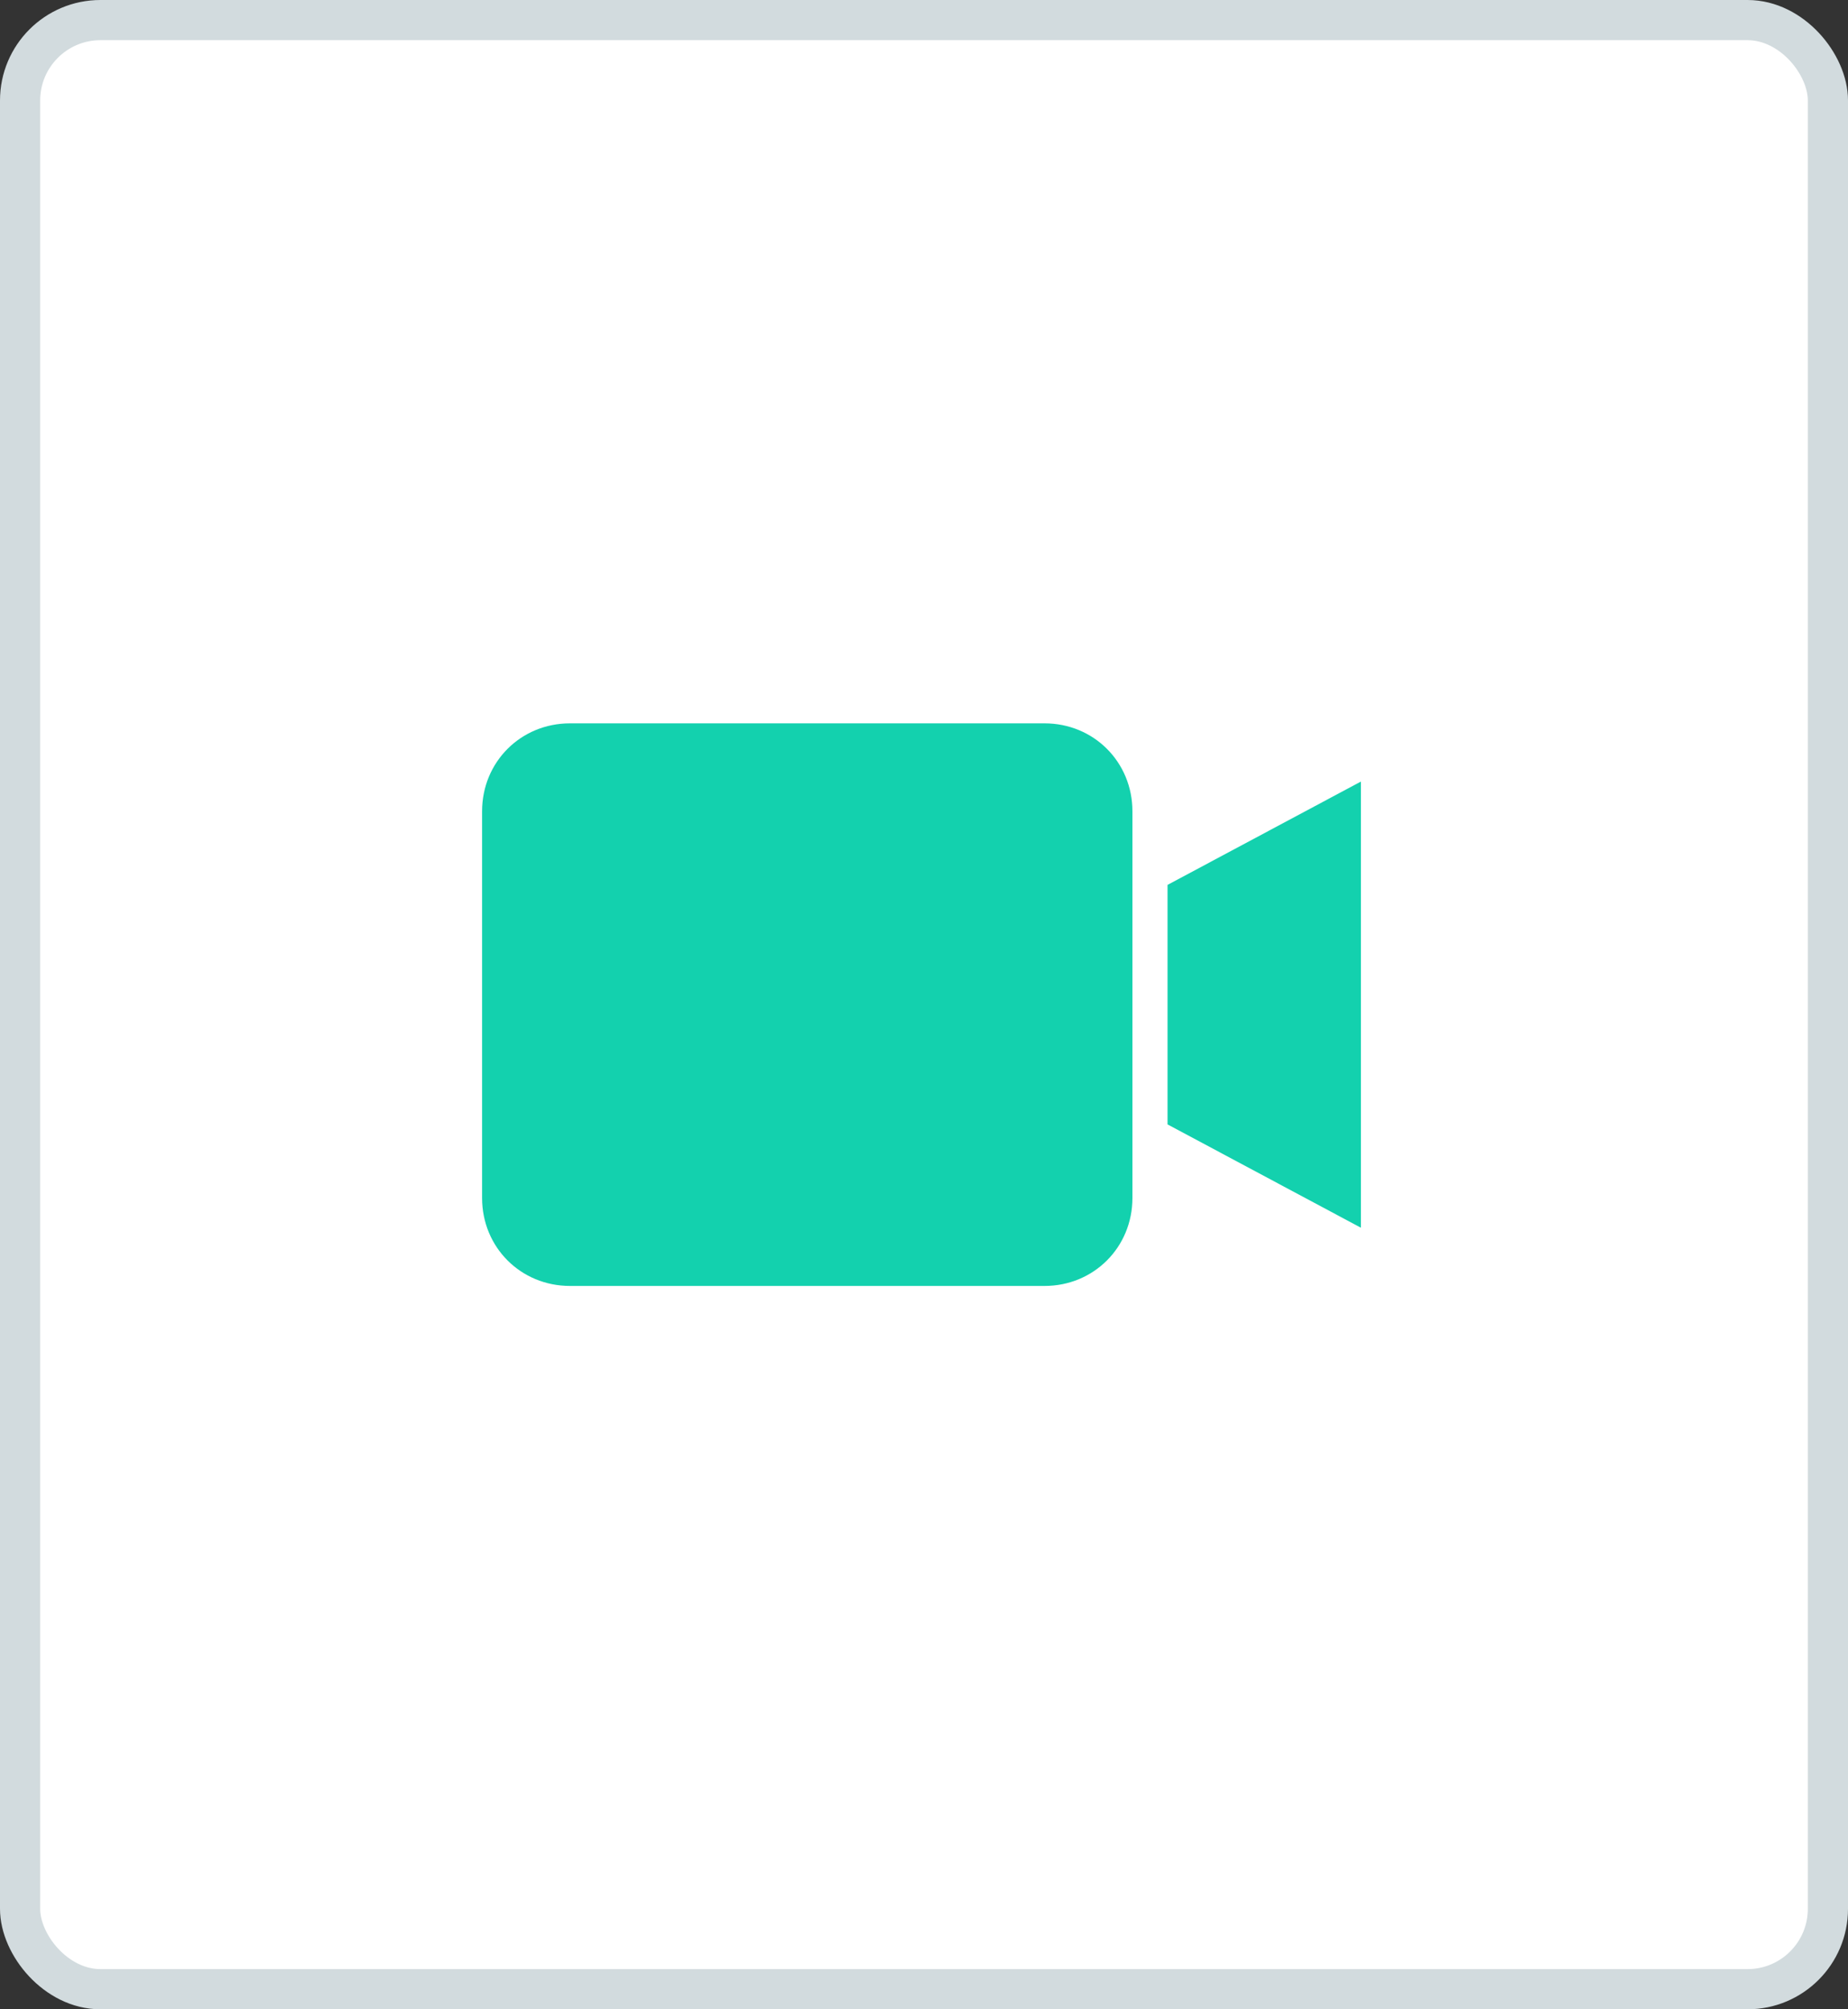 <svg xmlns="http://www.w3.org/2000/svg" width="46" height="50" viewBox="0 0 46 50">
  <rect x="0" y="0" width="46" height="50" fill="#333333" stroke="none"/>
  <g fill="none" fill-rule="evenodd">
    <rect width="45" height="49" x=".5" y=".5" fill="#FFF" stroke="#D2DBDE" rx="2"/>
    <path fill="#13D1AE" fill-rule="nonzero" d="M14.188,18 C12.962,18 12,18.962 12,20.188 L12,29.812 C12,31.038 12.962,32 14.188,32 L26,32 C27.225,32 28.188,31.038 28.188,29.812 L28.188,20.188 C28.188,18.962 27.225,18 26,18 L14.188,18 Z M33.875,19.449 L29.062,22.02 L29.062,27.98 L33.875,30.551 L33.875,19.449 Z"/>
  </g>
</svg>
